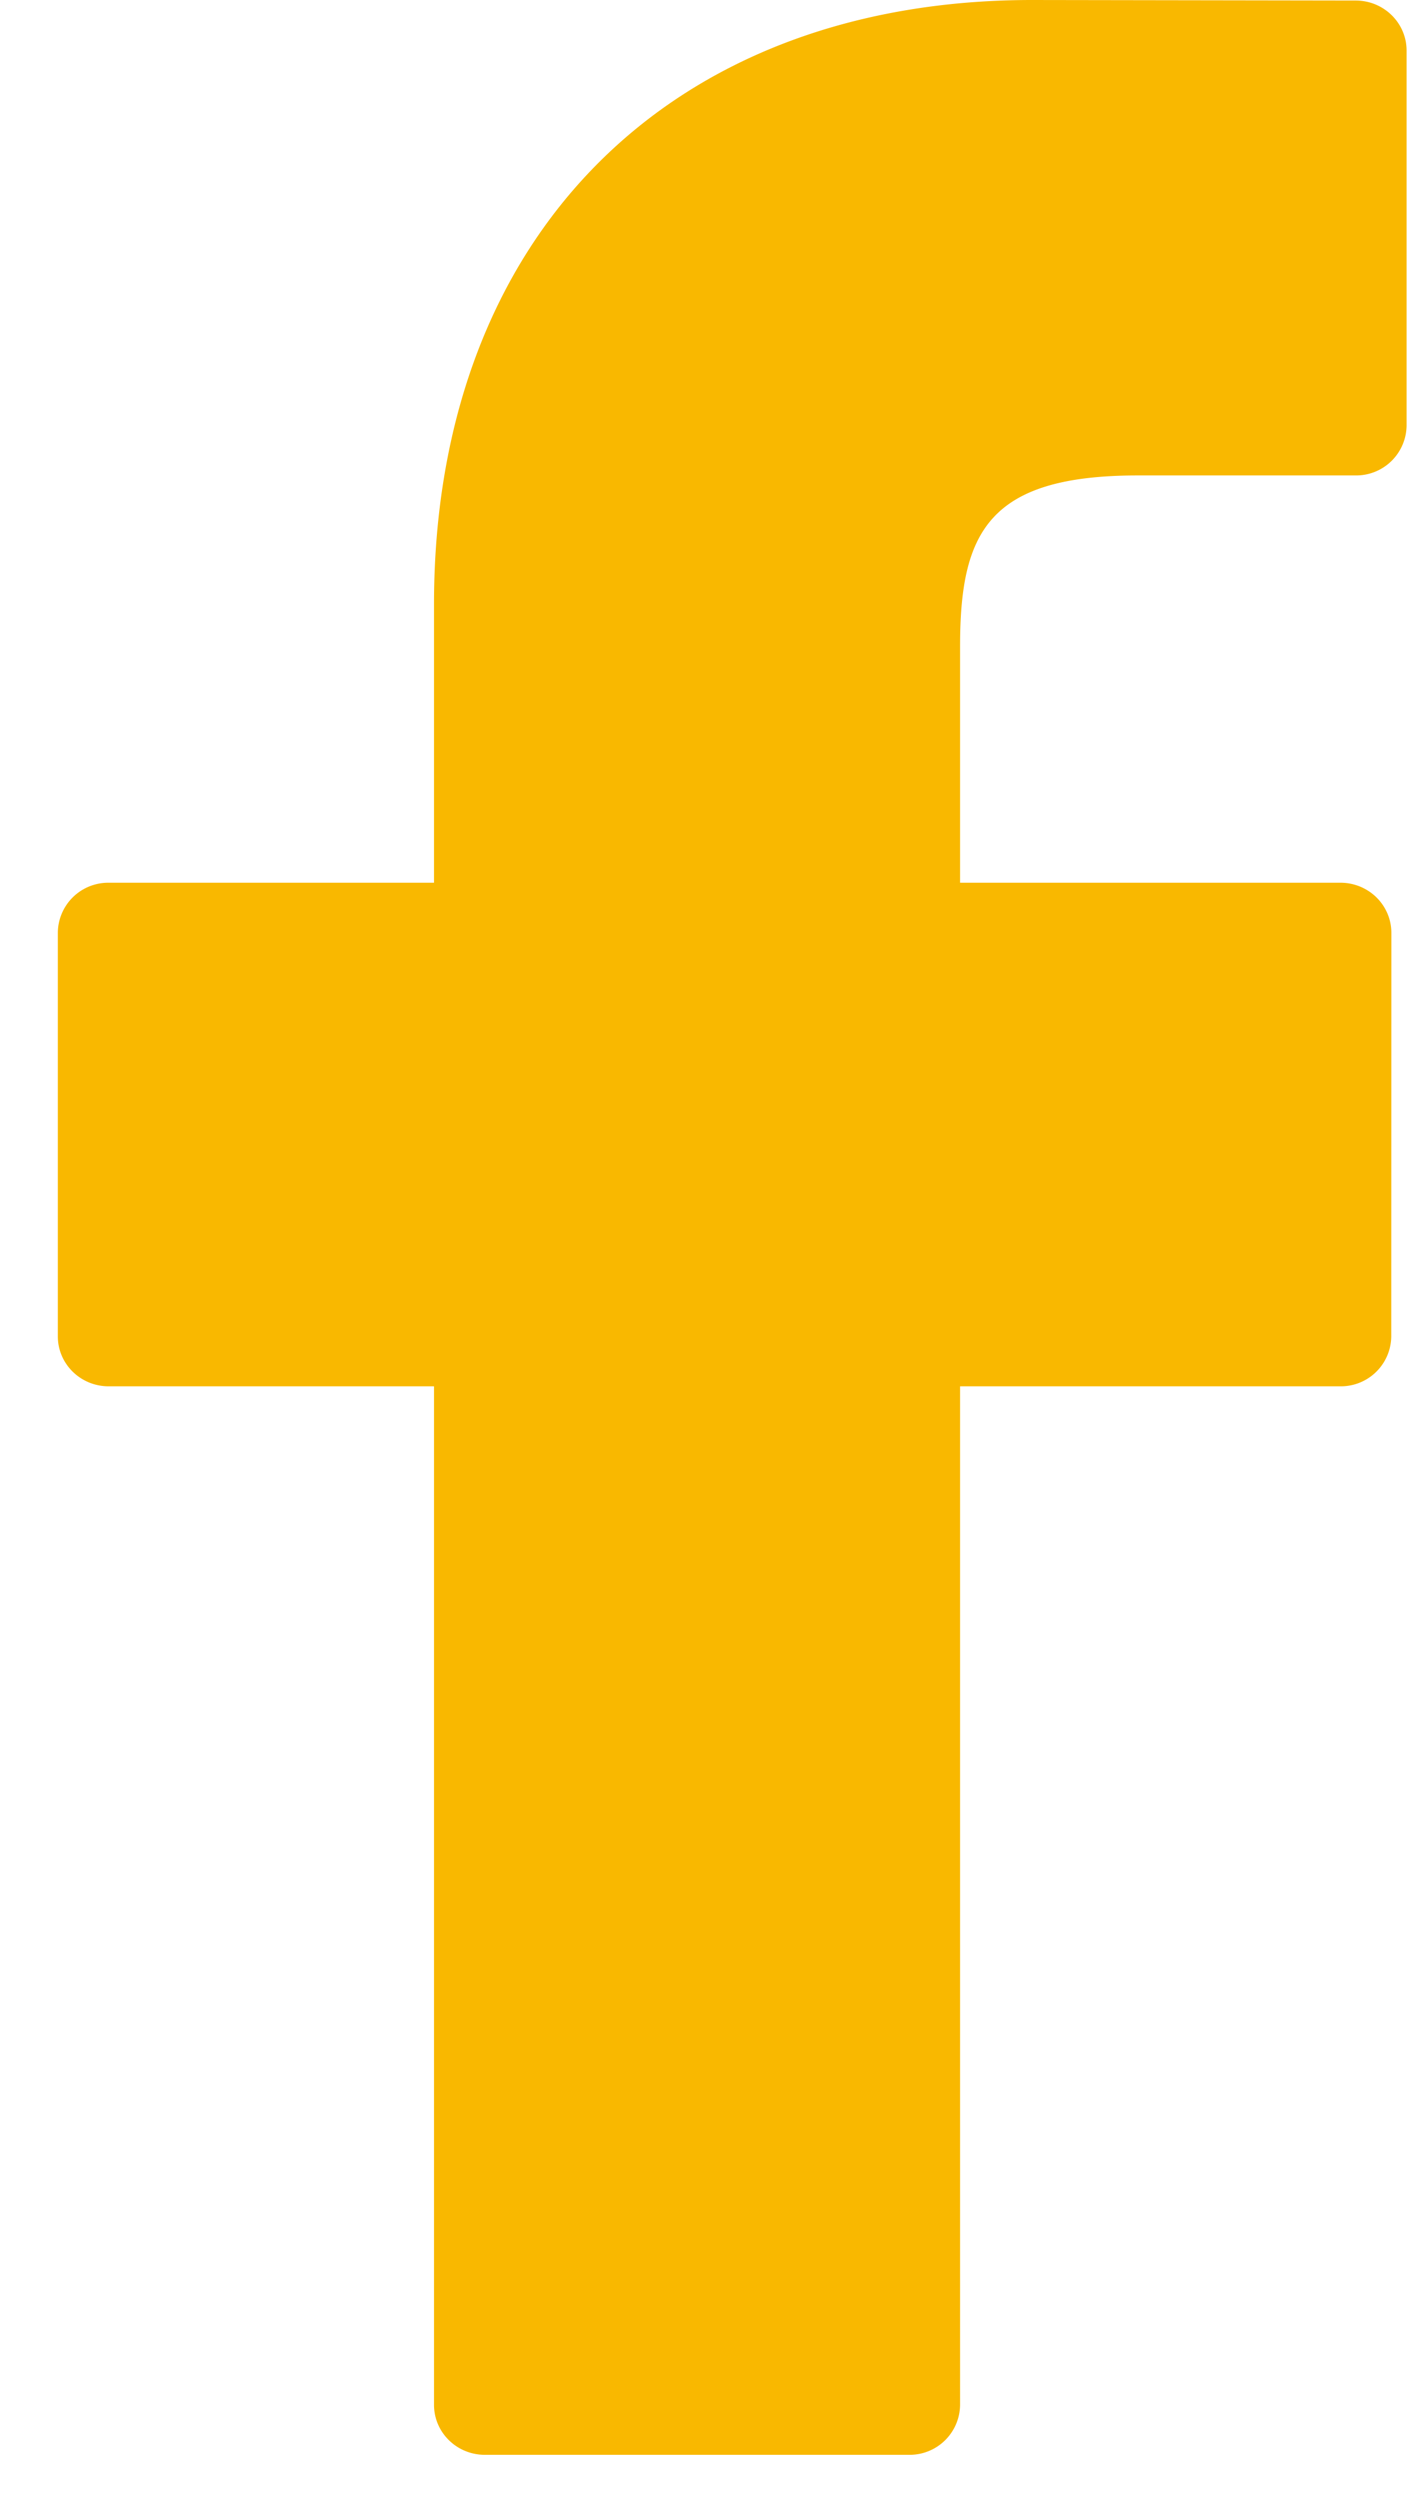 <?xml version="1.0" encoding="UTF-8"?>
<svg xmlns="http://www.w3.org/2000/svg" width="13" height="23" viewBox="0 0 13 23" fill="none">
  <path fill="#F9B800" d="M12.473.005 9.497 0C6.153 0 3.993 2.182 3.993 5.558v2.563H1a.464.464 0 0 0-.468.46v3.713c0 .255.21.46.468.46h2.993v9.37c0 .254.209.46.468.46h3.904a.464.464 0 0 0 .468-.46v-9.37h3.499a.464.464 0 0 0 .468-.46l.001-3.713c0-.122-.05-.239-.137-.325a.472.472 0 0 0-.331-.135h-3.5V5.948c0-1.044.253-1.574 1.635-1.574h2.005a.464.464 0 0 0 .468-.461V.465c0-.254-.21-.46-.468-.46Z"></path>
</svg>
